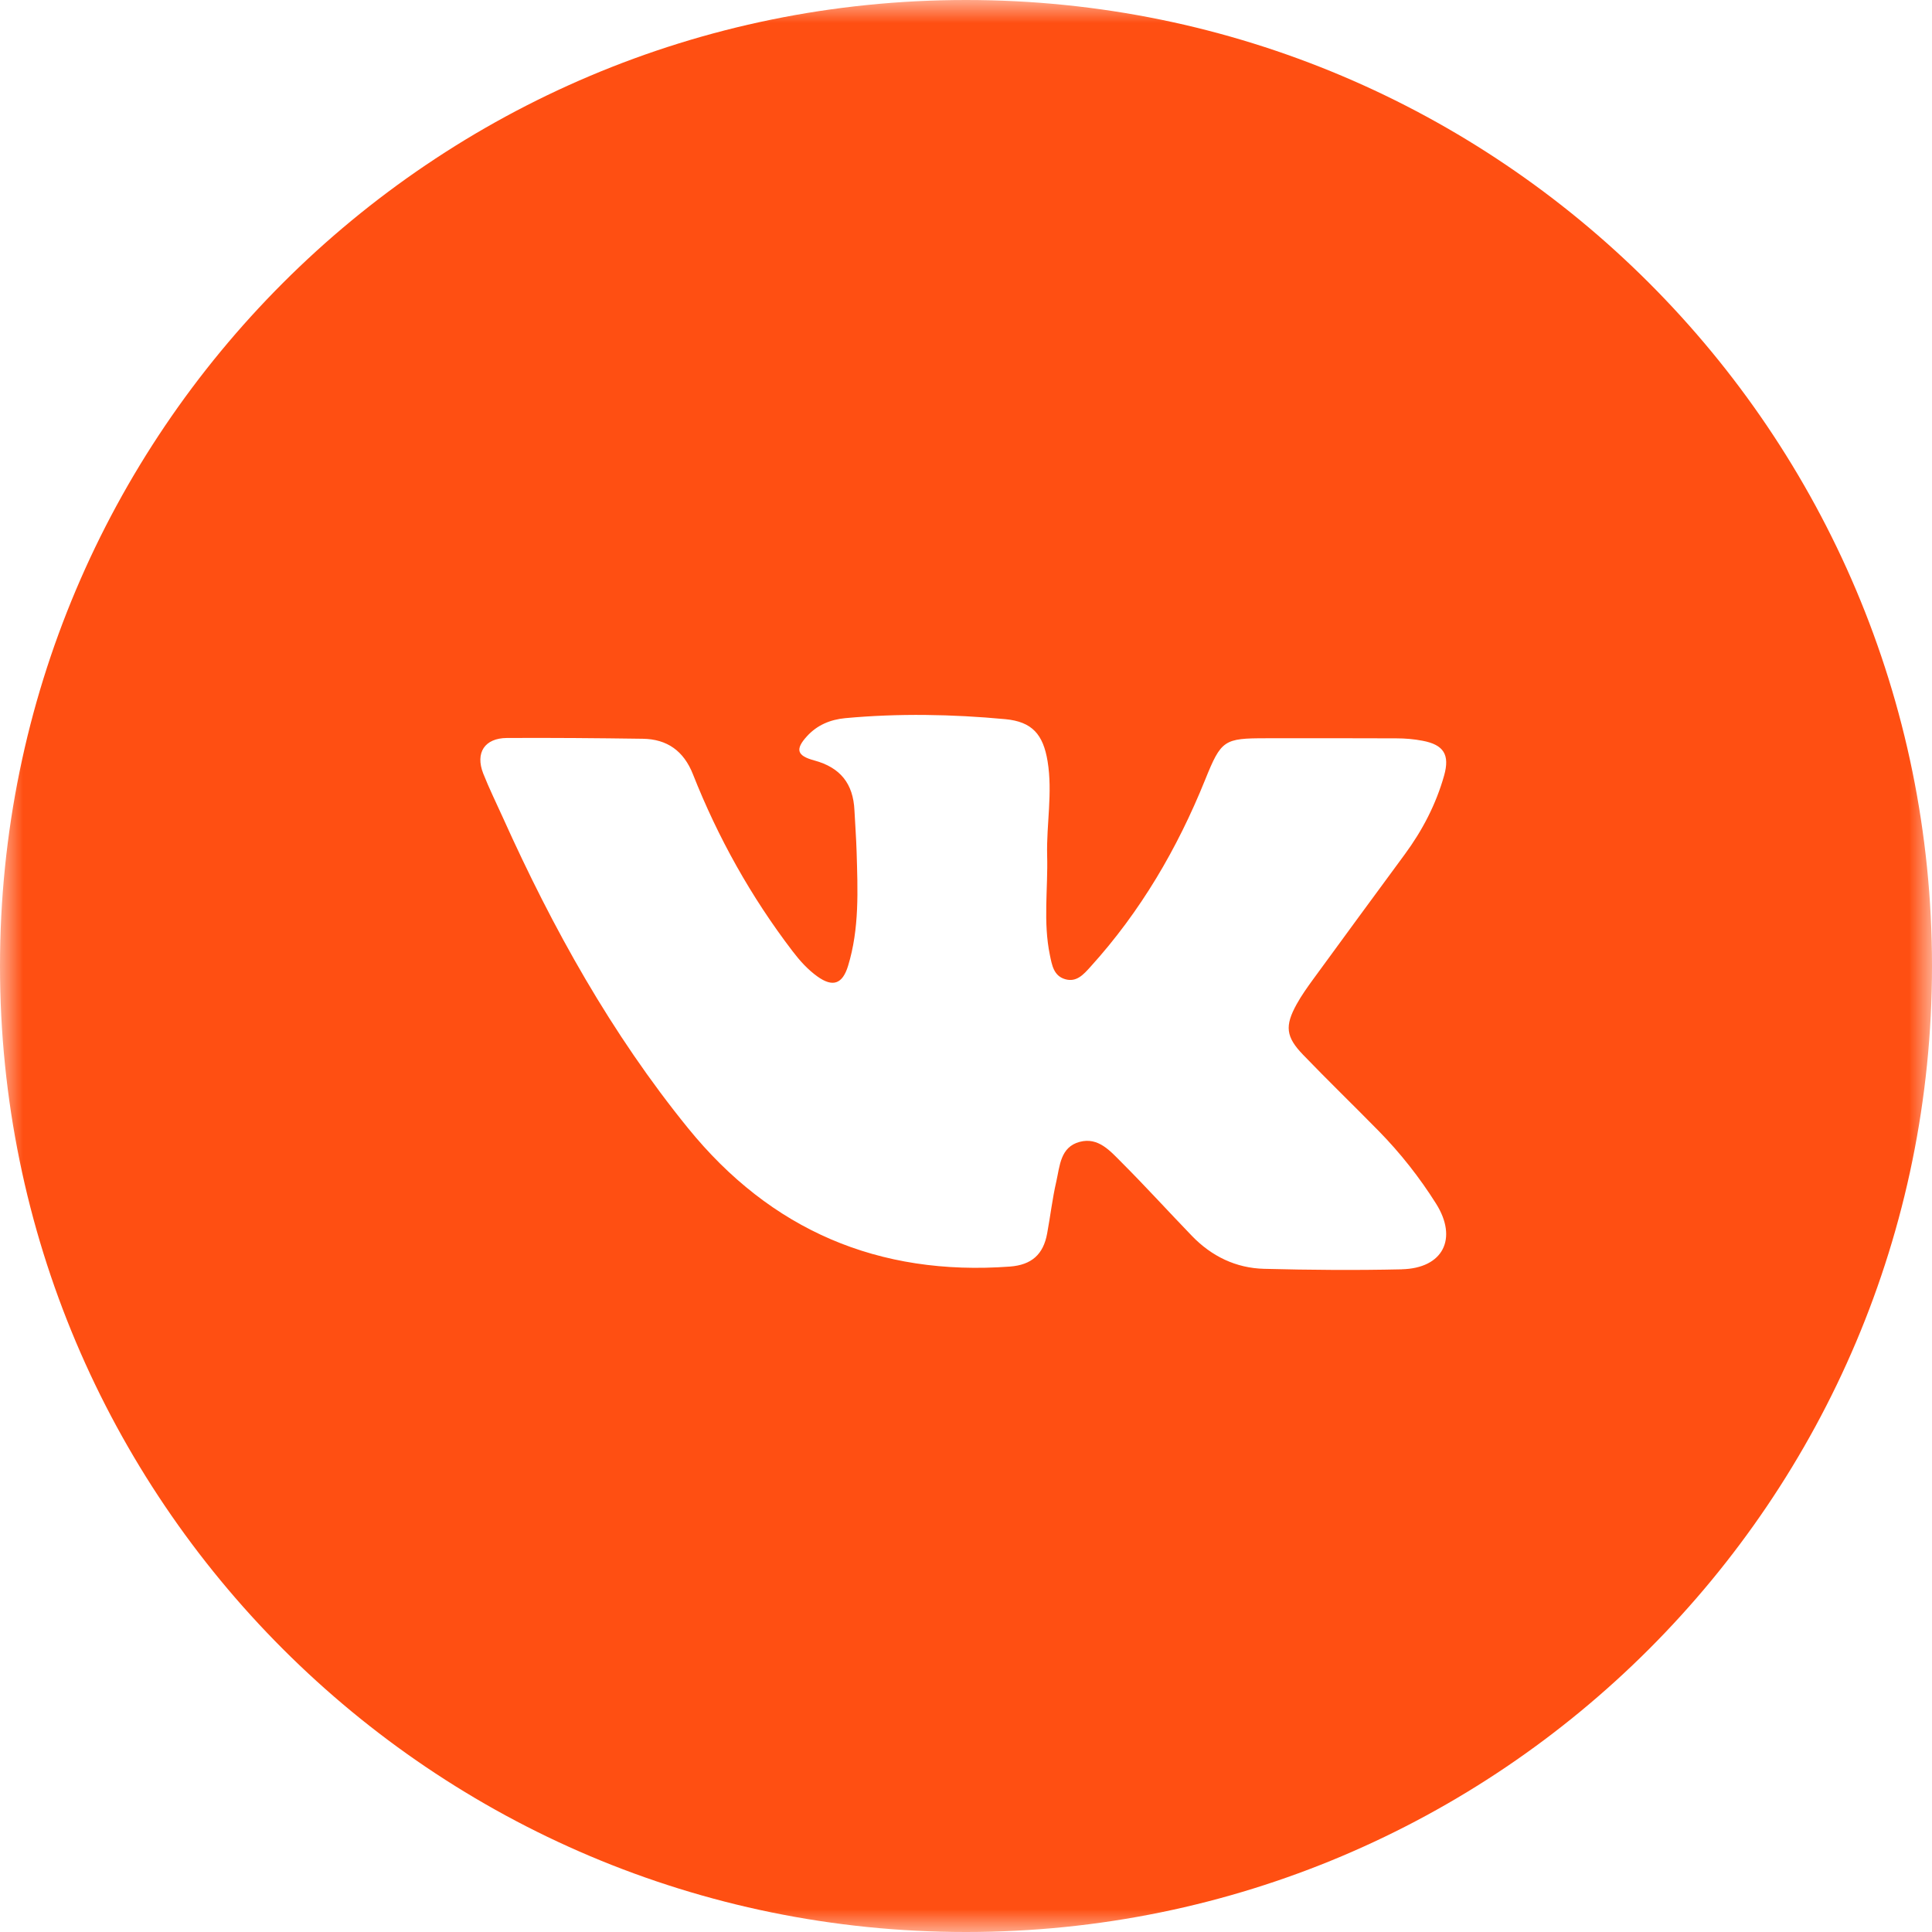 <?xml version="1.0" encoding="UTF-8"?> <svg xmlns="http://www.w3.org/2000/svg" width="42" height="42" viewBox="0 0 42 42" fill="none"><mask id="mask0_300_201" style="mask-type:luminance" maskUnits="userSpaceOnUse" x="0" y="0" width="42" height="42"><path d="M42 0H0V42H42V0Z" fill="white"></path></mask><g mask="url(#mask0_300_201)"><path d="M21 0C9.402 0 0 9.402 0 21C0 32.598 9.402 42 21 42C32.598 42 42 32.598 42 21C42 9.402 32.598 0 21 0ZM30.471 27.594C29.475 27.617 28.476 27.609 27.478 27.583C26.867 27.567 26.339 27.31 25.913 26.869C25.4 26.338 24.904 25.791 24.382 25.269C24.135 25.022 23.876 24.715 23.472 24.823C23.049 24.935 23.04 25.349 22.963 25.686C22.877 26.058 22.834 26.439 22.764 26.815C22.681 27.273 22.424 27.498 21.956 27.534C19.1 27.745 16.756 26.742 14.956 24.523C13.292 22.474 12.018 20.186 10.938 17.786C10.792 17.462 10.634 17.143 10.504 16.813C10.329 16.363 10.536 16.047 11.018 16.043C12.002 16.038 12.986 16.046 13.971 16.06C14.503 16.067 14.864 16.325 15.064 16.832C15.609 18.211 16.326 19.495 17.227 20.675C17.386 20.884 17.558 21.076 17.77 21.228C18.103 21.466 18.314 21.396 18.436 20.998C18.685 20.185 18.646 19.35 18.622 18.517C18.613 18.217 18.59 17.916 18.575 17.617C18.548 17.034 18.268 16.685 17.701 16.531C17.325 16.43 17.282 16.291 17.542 16.006C17.765 15.761 18.05 15.643 18.375 15.612C19.535 15.505 20.696 15.526 21.854 15.634C22.439 15.689 22.678 15.966 22.774 16.551C22.886 17.235 22.747 17.915 22.764 18.597C22.784 19.32 22.674 20.045 22.824 20.764C22.869 20.983 22.907 21.213 23.153 21.286C23.404 21.361 23.558 21.181 23.707 21.016C24.793 19.818 25.596 18.446 26.199 16.951C26.549 16.085 26.607 16.049 27.524 16.049C28.467 16.049 29.411 16.046 30.354 16.051C30.544 16.051 30.737 16.067 30.923 16.103C31.389 16.19 31.52 16.41 31.394 16.859C31.218 17.484 30.923 18.05 30.539 18.572C29.875 19.475 29.211 20.377 28.551 21.283C28.423 21.459 28.295 21.638 28.189 21.829C27.927 22.303 27.951 22.54 28.33 22.932C28.87 23.493 29.431 24.035 29.976 24.591C30.446 25.071 30.86 25.597 31.218 26.165C31.697 26.925 31.372 27.572 30.473 27.593L30.471 27.594Z" fill="#FF4F12"></path></g></svg> 